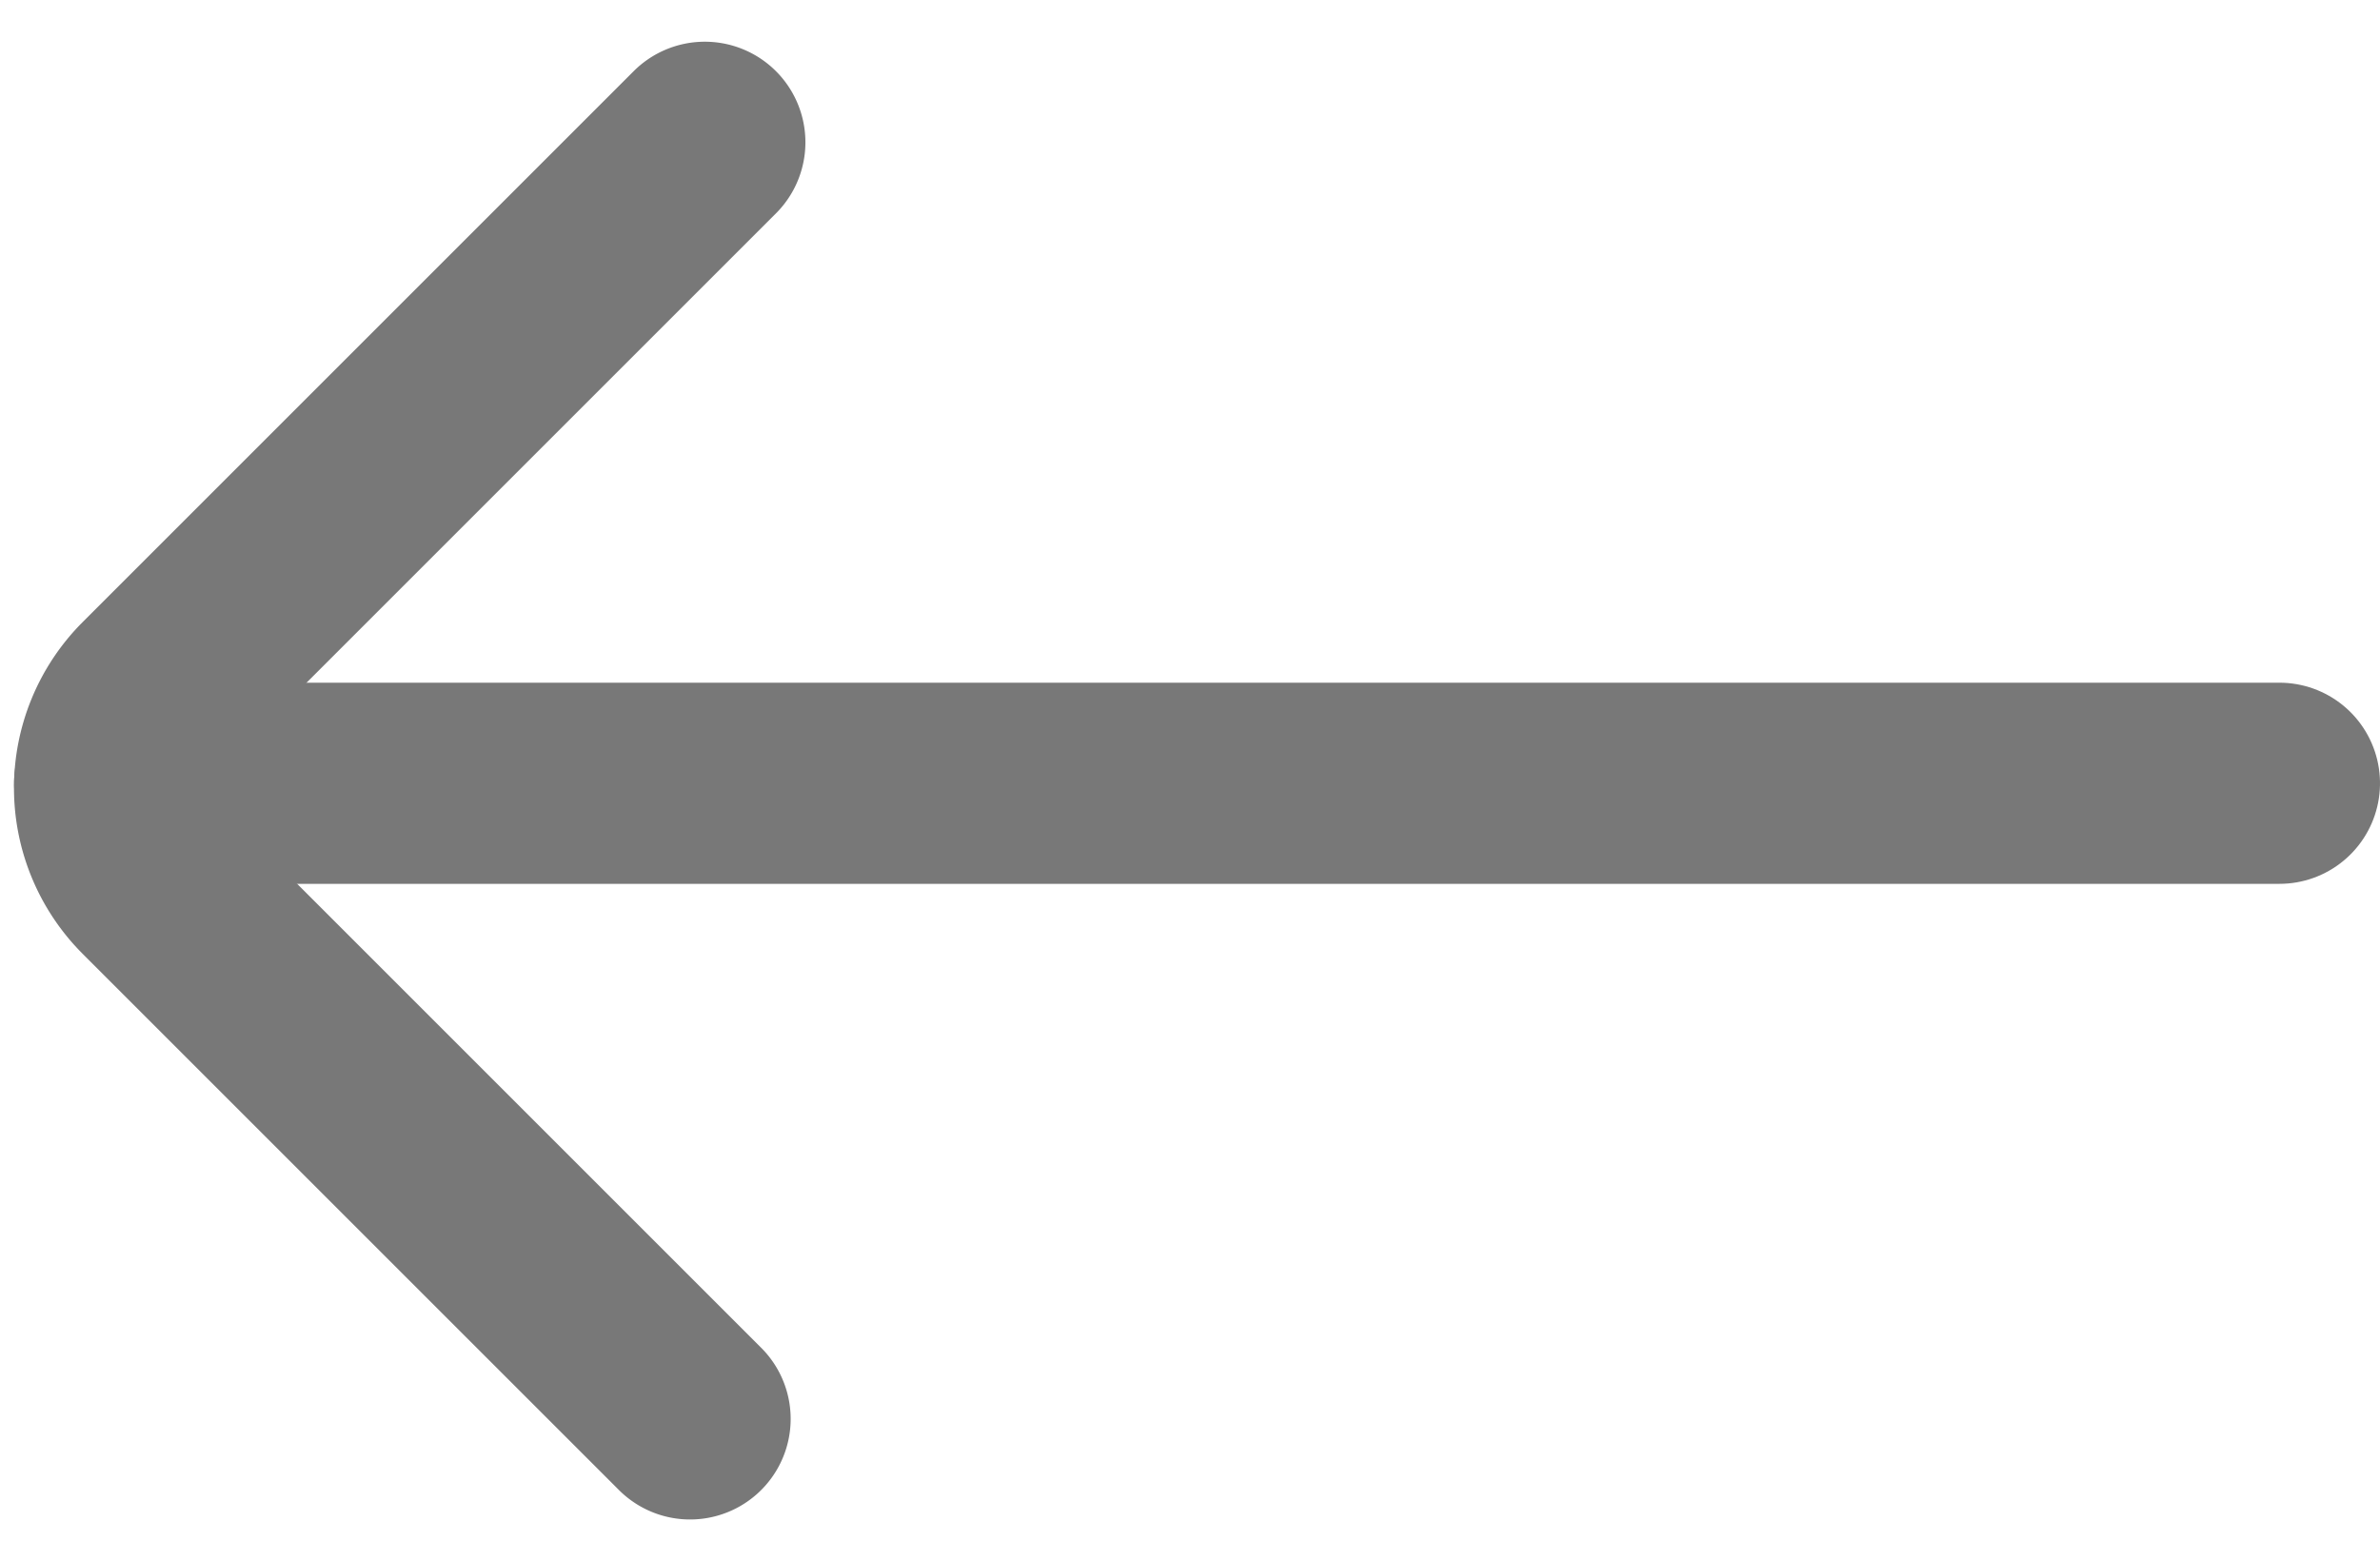<svg xmlns="http://www.w3.org/2000/svg" width="17.745" height="11.641" viewBox="0 0 17.745 11.641">
  <g id="arrow_opinion_left" transform="translate(20.56 -6.159) rotate(90)">
    <g id="Group_625" data-name="Group 625" transform="translate(0 -0.365)">
      <line id="Line_55" data-name="Line 55" y2="16.14" transform="translate(12 3.93)" fill="none" stroke="#787878" stroke-linecap="round" stroke-linejoin="bevel" stroke-width="1.5"/>
      <path id="Path_44" data-name="Path 44" d="M7.22,15.67l4.11,4.11a1,1,0,0,0,1.41,0l4-4" fill="none" stroke="#787878" stroke-linecap="round" stroke-linejoin="bevel" stroke-width="1.5"/>
    </g>
  </g>
</svg>
